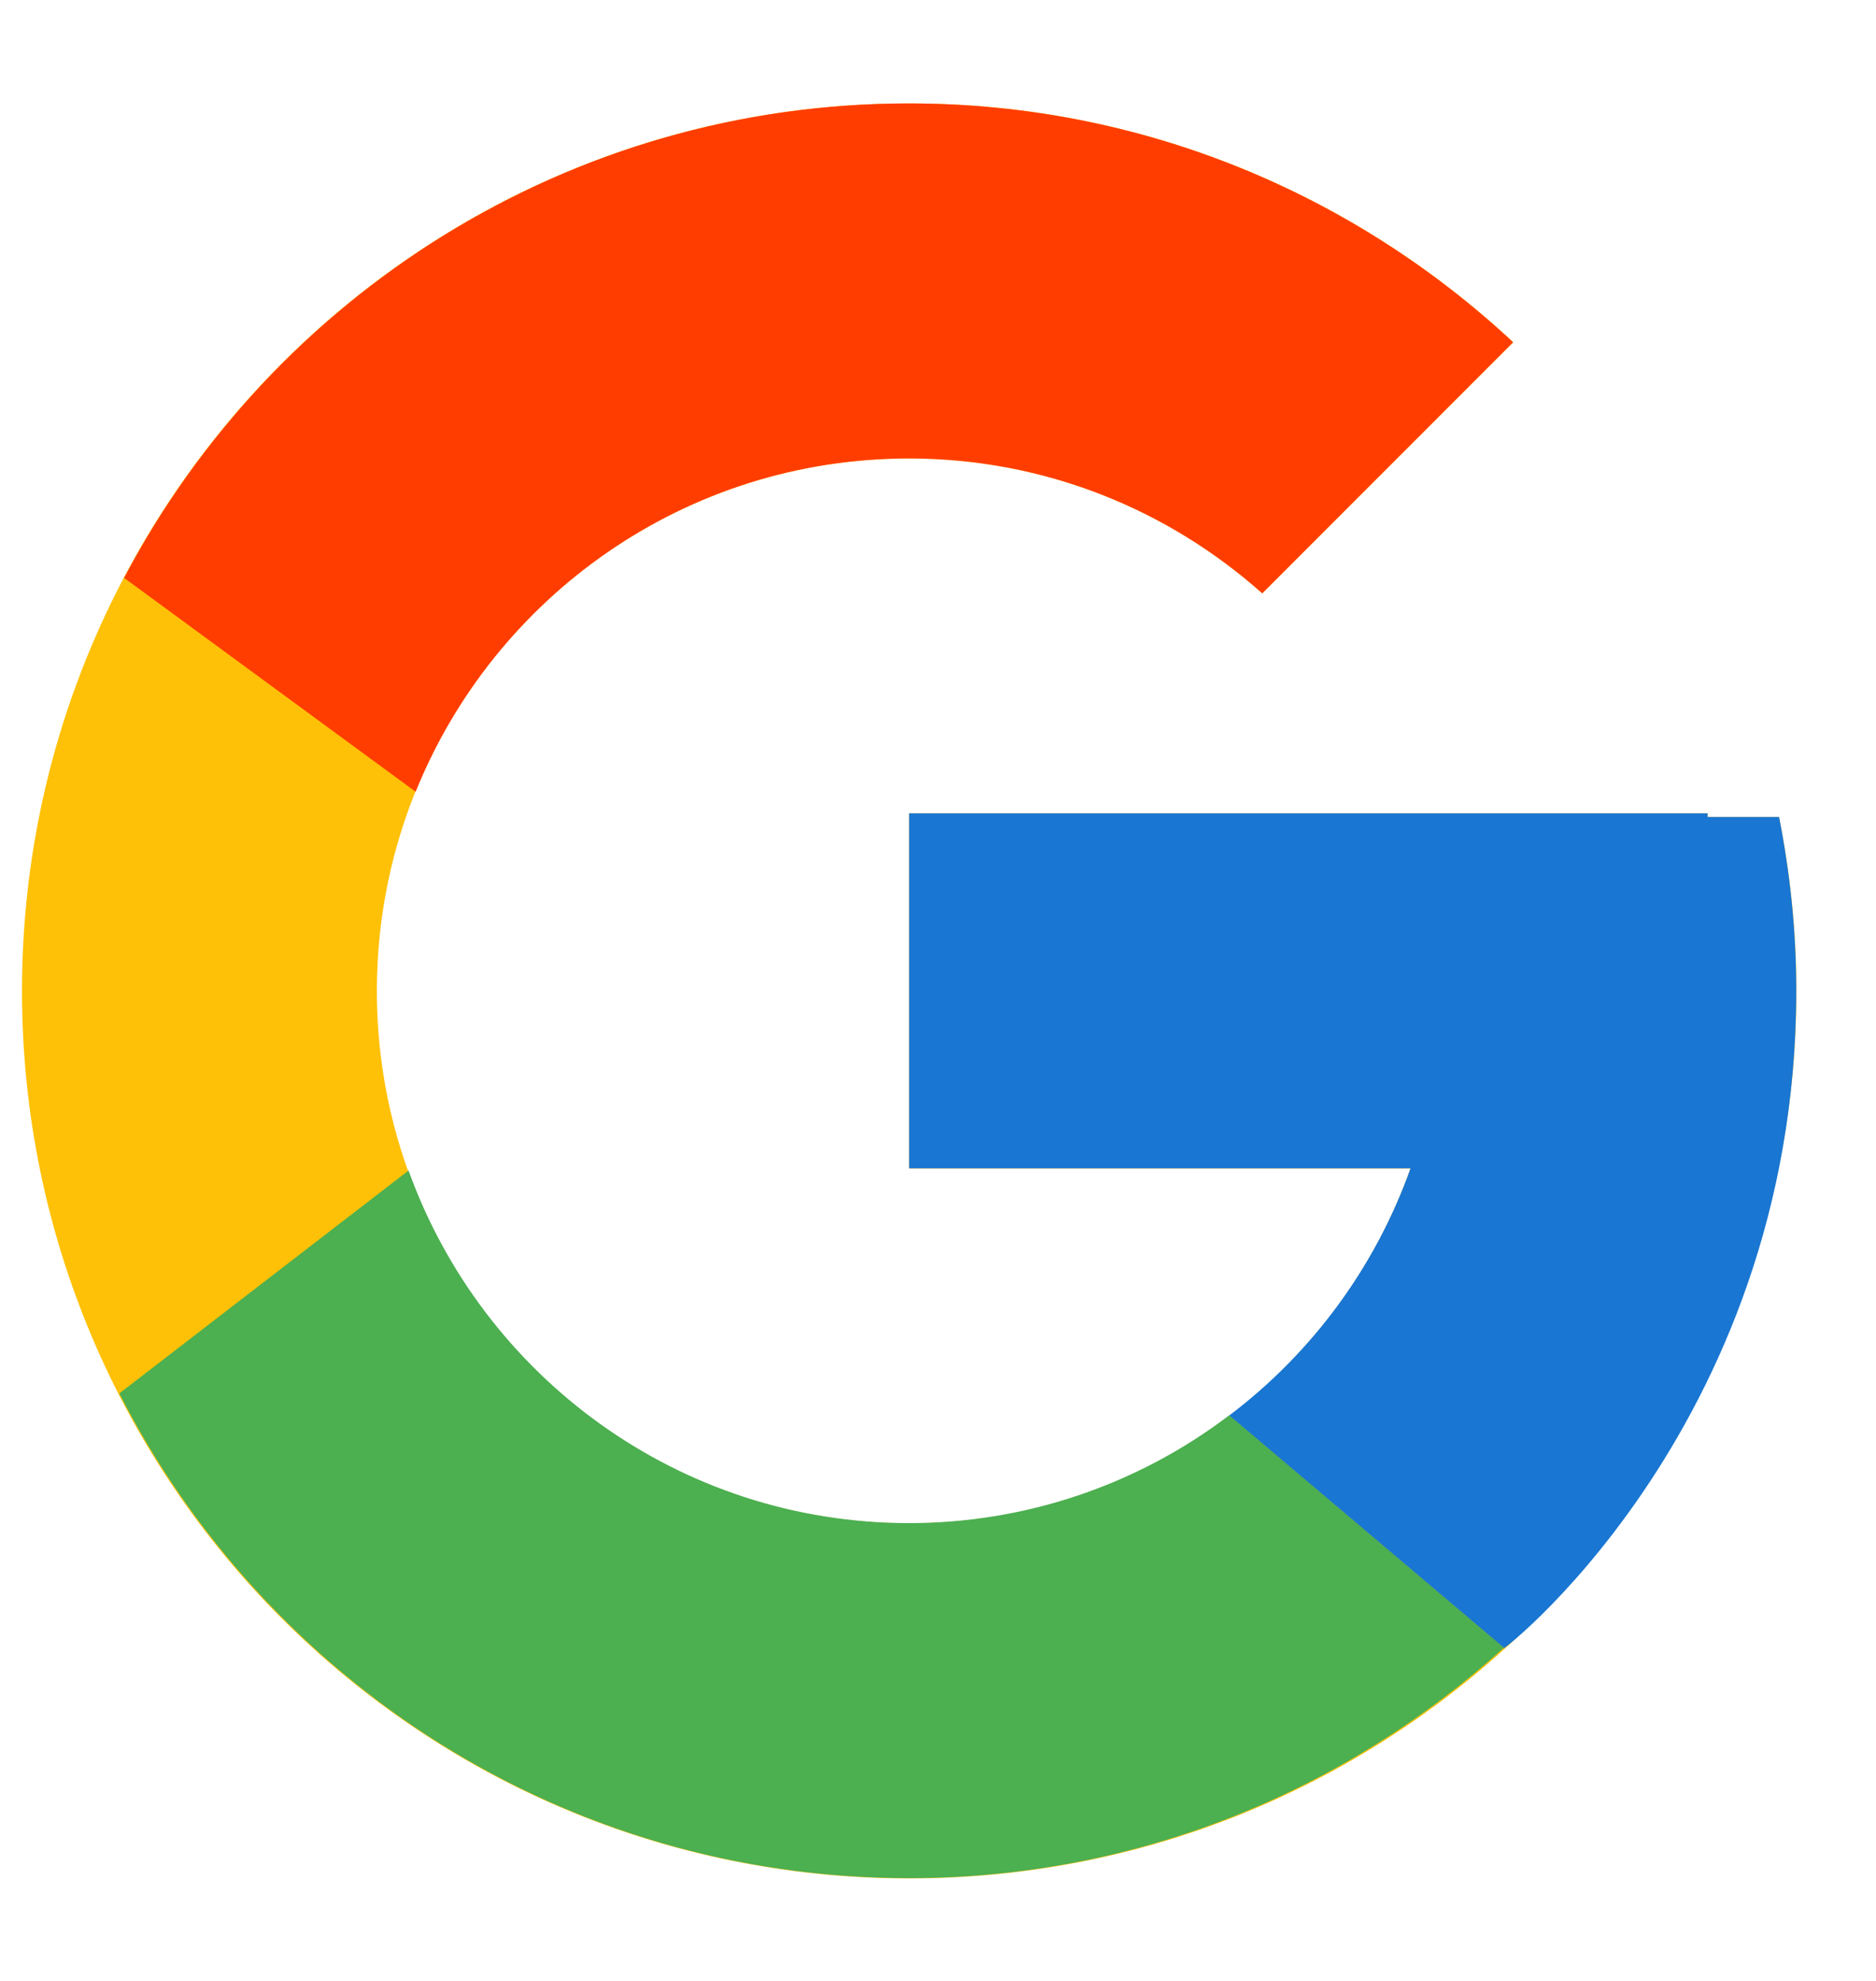 <svg width="18" height="19" viewBox="0 0 18 19" fill="none" xmlns="http://www.w3.org/2000/svg">
<path d="M17.07 7.837H16.385V7.802H8.723V11.207H13.534C12.832 13.189 10.946 14.612 8.723 14.612C5.903 14.612 3.616 12.325 3.616 9.505C3.616 6.684 5.903 4.397 8.723 4.397C10.025 4.397 11.21 4.888 12.112 5.691L14.52 3.283C12.999 1.866 10.966 0.992 8.723 0.992C4.022 0.992 0.211 4.804 0.211 9.505C0.211 14.206 4.022 18.017 8.723 18.017C13.424 18.017 17.236 14.206 17.236 9.505C17.236 8.934 17.177 8.377 17.07 7.837Z" fill="#FFC107"/>
<path d="M1.191 5.543L3.988 7.594C4.745 5.72 6.578 4.397 8.722 4.397C10.024 4.397 11.209 4.888 12.111 5.691L14.518 3.283C12.998 1.866 10.964 0.992 8.722 0.992C5.453 0.992 2.617 2.838 1.191 5.543Z" fill="#FF3D00"/>
<path d="M8.723 18.014C10.921 18.014 12.919 17.172 14.43 15.804L11.795 13.574C10.912 14.246 9.833 14.609 8.723 14.609C6.509 14.609 4.629 13.197 3.92 11.227L1.145 13.365C2.553 16.122 5.414 18.014 8.723 18.014Z" fill="#4CAF50"/>
<path d="M17.07 7.836H16.384V7.801H8.723V11.206H13.534C13.198 12.149 12.593 12.973 11.794 13.577L11.795 13.576L14.43 15.805C14.243 15.975 17.235 13.759 17.235 9.503C17.235 8.933 17.176 8.375 17.07 7.836Z" fill="#1976D2"/>
</svg>
